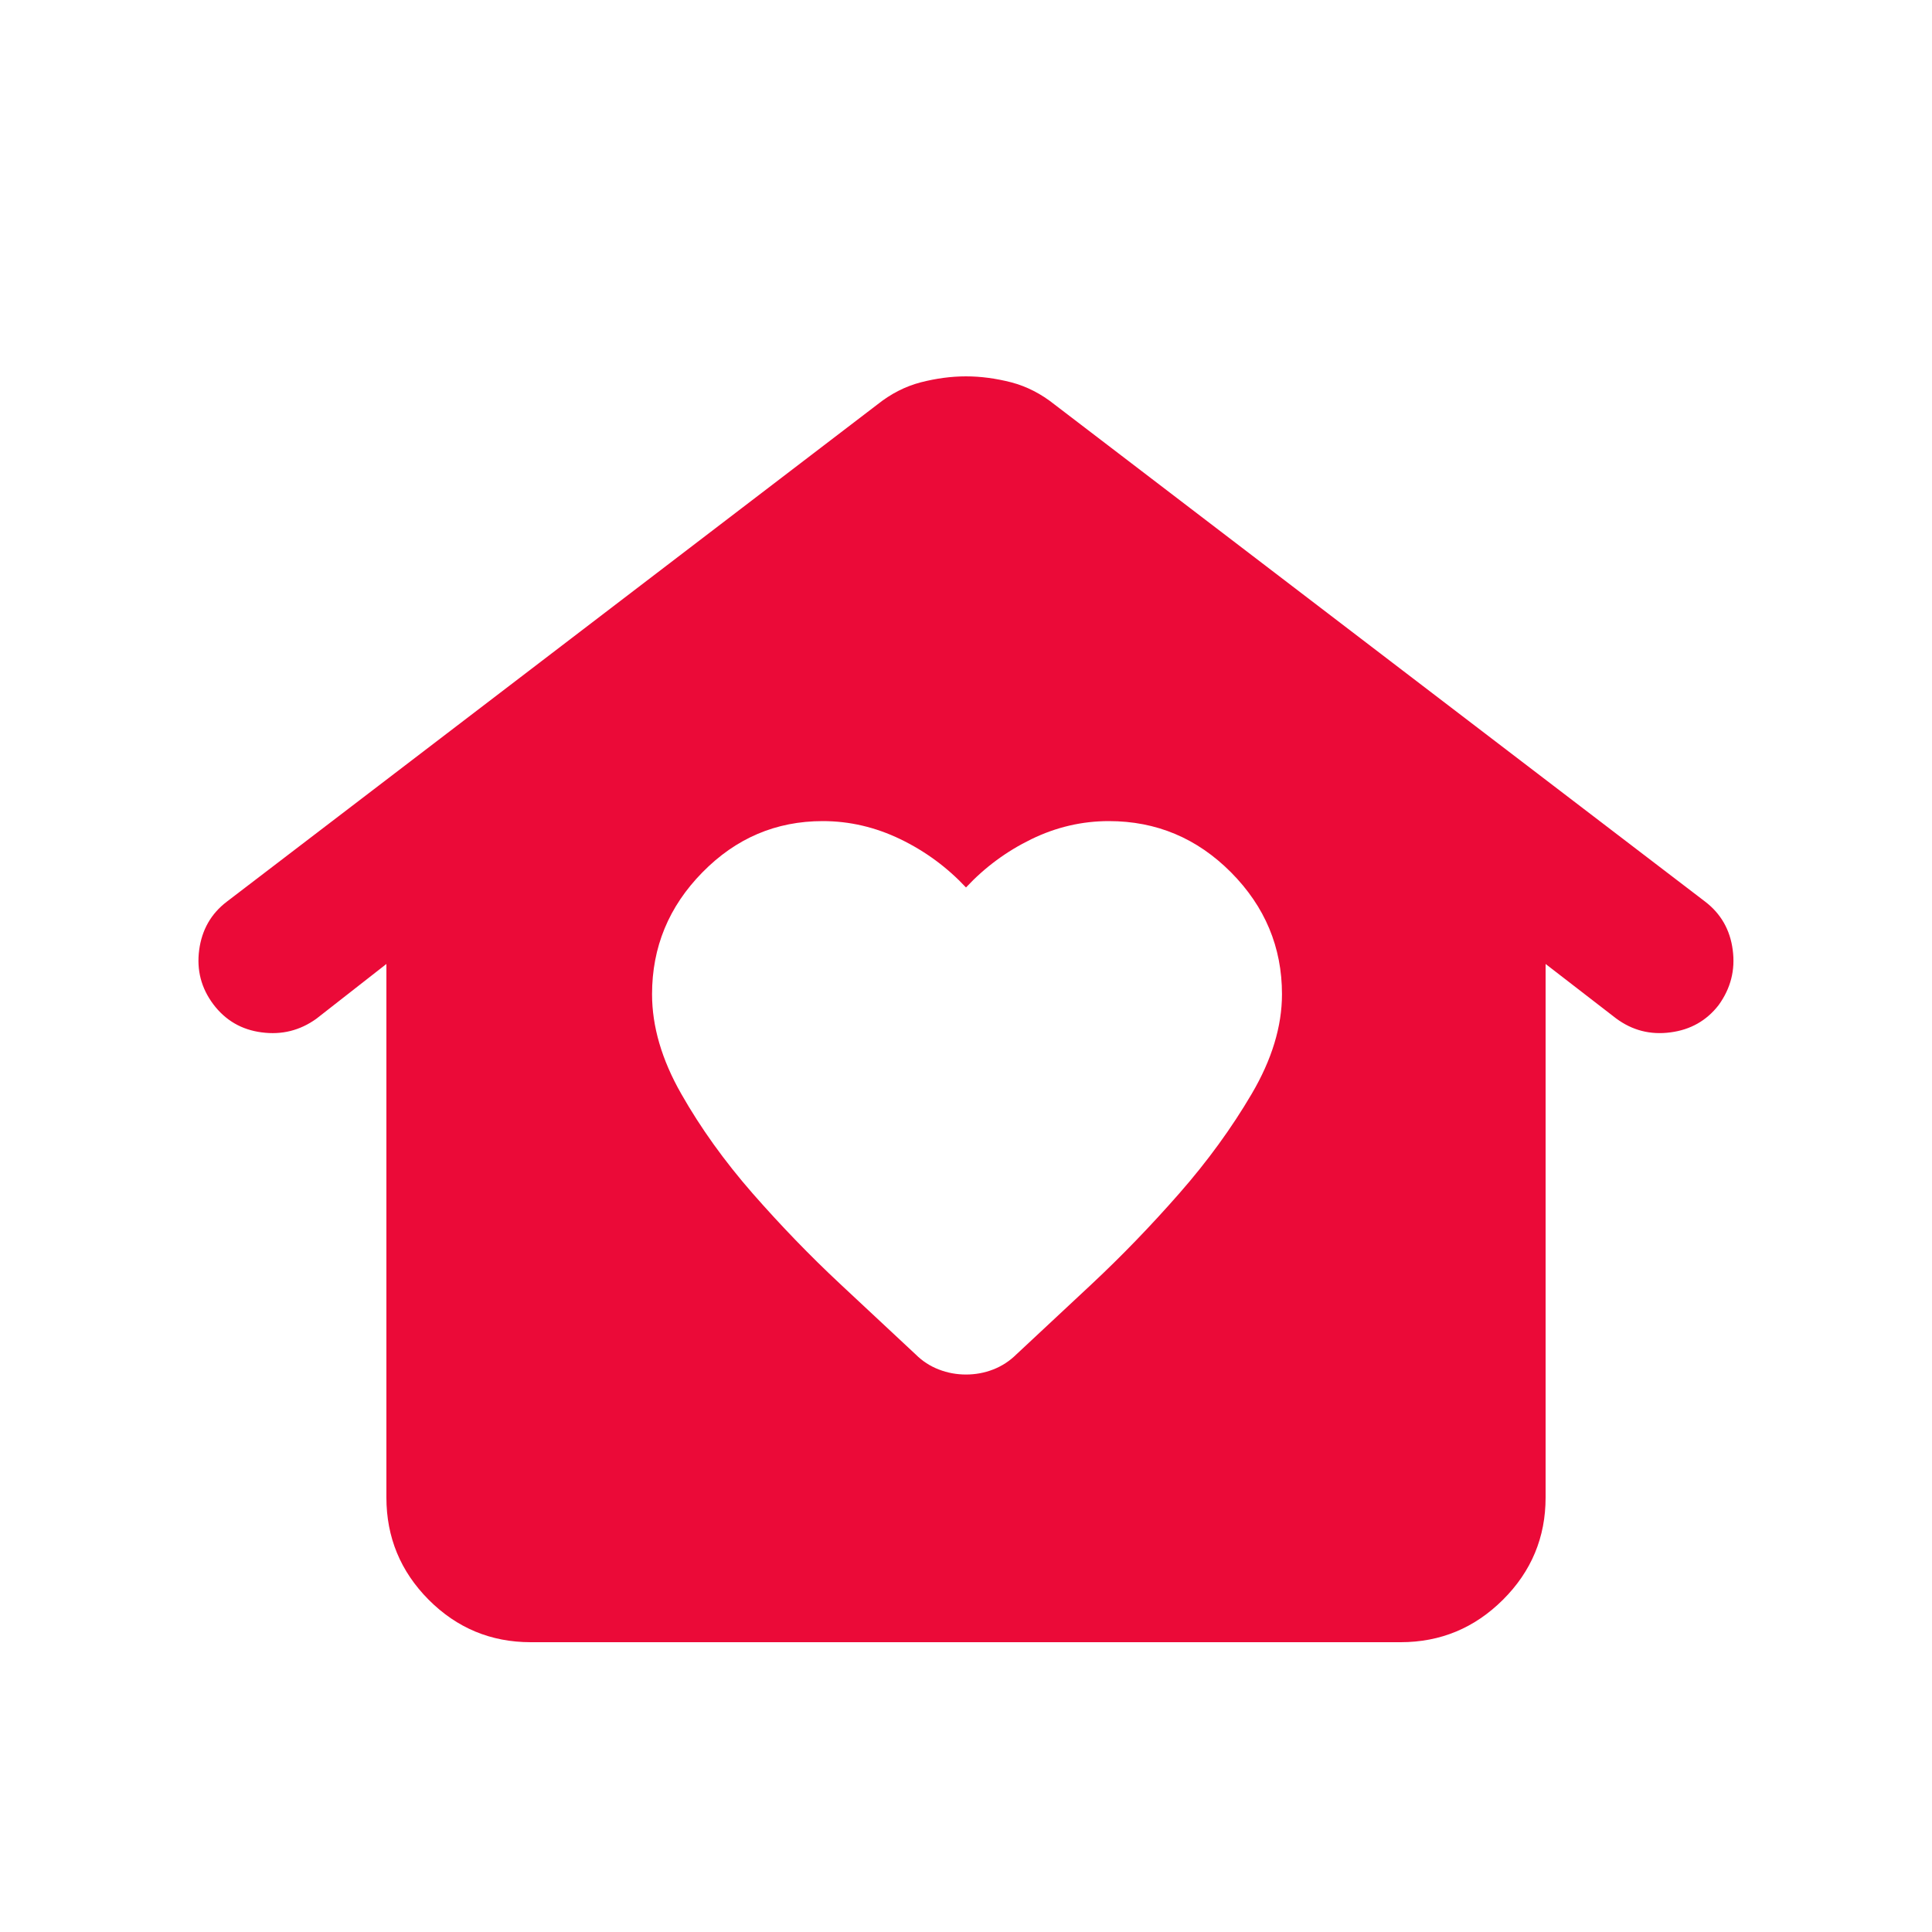 <svg width="20" height="20" viewBox="0 0 20 20" fill="none" xmlns="http://www.w3.org/2000/svg">
<mask id="mask0_536_1899" style="mask-type:alpha" maskUnits="userSpaceOnUse" x="0" y="0" width="20" height="20">
<rect width="20" height="20" fill="#D9D9D9"/>
</mask>
<g mask="url(#mask0_536_1899)">
<path d="M10 14.229C10.097 14.229 10.191 14.212 10.281 14.177C10.371 14.142 10.451 14.09 10.521 14.021L11.302 13.292C11.614 13 11.916 12.687 12.208 12.354C12.5 12.021 12.75 11.677 12.958 11.323C13.166 10.969 13.271 10.625 13.271 10.292C13.271 9.805 13.095 9.385 12.744 9.031C12.392 8.677 11.971 8.5 11.479 8.5C11.201 8.5 10.934 8.562 10.677 8.687C10.42 8.812 10.194 8.979 10 9.187C9.805 8.979 9.579 8.812 9.32 8.687C9.061 8.562 8.793 8.5 8.517 8.5C8.033 8.5 7.618 8.677 7.271 9.031C6.923 9.385 6.75 9.805 6.75 10.292C6.75 10.625 6.85 10.969 7.052 11.323C7.253 11.677 7.5 12.021 7.791 12.354C8.083 12.687 8.385 13 8.698 13.292L9.479 14.021C9.548 14.09 9.628 14.142 9.719 14.177C9.809 14.212 9.903 14.229 10 14.229ZM5.494 17C5.081 17 4.729 16.853 4.437 16.56C4.146 16.267 4 15.914 4 15.502V9.979L3.275 10.546C3.105 10.668 2.916 10.715 2.708 10.687C2.5 10.66 2.333 10.562 2.208 10.396C2.083 10.229 2.034 10.042 2.062 9.833C2.09 9.625 2.185 9.458 2.348 9.334L9.083 4.187C9.222 4.076 9.371 4 9.531 3.958C9.691 3.917 9.847 3.896 10 3.896C10.152 3.896 10.309 3.917 10.469 3.958C10.628 4 10.777 4.076 10.916 4.187L17.652 9.334C17.814 9.458 17.91 9.625 17.937 9.833C17.965 10.042 17.916 10.232 17.791 10.405C17.666 10.566 17.5 10.66 17.293 10.687C17.085 10.715 16.897 10.667 16.729 10.542L16 9.979V15.502C16 15.914 15.853 16.267 15.559 16.56C15.265 16.853 14.912 17 14.499 17H5.494Z" fill="#EB0A38"/>
</g>
</svg>
